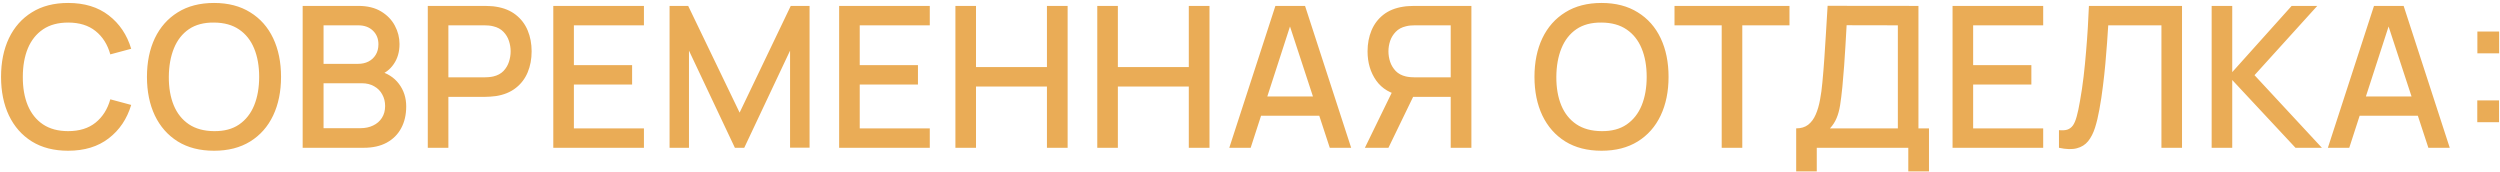 <?xml version="1.0" encoding="UTF-8"?> <svg xmlns="http://www.w3.org/2000/svg" width="812" height="56" viewBox="0 0 812 56" fill="none"><path d="M22.132 48.96C17.524 48.96 13.599 47.957 10.356 45.952C7.113 43.925 4.628 41.109 2.9 37.504C1.193 33.899 0.34 29.717 0.34 24.96C0.34 20.203 1.193 16.021 2.9 12.416C4.628 8.811 7.113 6.005 10.356 4C13.599 1.973 17.524 0.96 22.132 0.96C27.444 0.96 31.839 2.304 35.316 4.992C38.815 7.68 41.247 11.296 42.612 15.84L35.828 17.664C34.932 14.443 33.332 11.915 31.028 10.08C28.745 8.245 25.78 7.328 22.132 7.328C18.868 7.328 16.148 8.064 13.972 9.536C11.796 11.008 10.153 13.067 9.044 15.712C7.956 18.357 7.412 21.44 7.412 24.96C7.391 28.48 7.924 31.563 9.012 34.208C10.121 36.853 11.764 38.912 13.94 40.384C16.137 41.856 18.868 42.592 22.132 42.592C25.78 42.592 28.745 41.675 31.028 39.84C33.332 37.984 34.932 35.456 35.828 32.256L42.612 34.08C41.247 38.624 38.815 42.24 35.316 44.928C31.839 47.616 27.444 48.96 22.132 48.96ZM69.522 48.96C64.914 48.96 60.989 47.957 57.746 45.952C54.503 43.925 52.018 41.109 50.29 37.504C48.583 33.899 47.73 29.717 47.73 24.96C47.73 20.203 48.583 16.021 50.29 12.416C52.018 8.811 54.503 6.005 57.746 4C60.989 1.973 64.914 0.96 69.522 0.96C74.109 0.96 78.023 1.973 81.266 4C84.53 6.005 87.015 8.811 88.722 12.416C90.429 16.021 91.282 20.203 91.282 24.96C91.282 29.717 90.429 33.899 88.722 37.504C87.015 41.109 84.53 43.925 81.266 45.952C78.023 47.957 74.109 48.96 69.522 48.96ZM69.522 42.592C72.786 42.635 75.495 41.92 77.65 40.448C79.826 38.955 81.458 36.885 82.546 34.24C83.634 31.573 84.178 28.48 84.178 24.96C84.178 21.44 83.634 18.368 82.546 15.744C81.458 13.099 79.826 11.04 77.65 9.568C75.495 8.096 72.786 7.349 69.522 7.328C66.258 7.285 63.538 8 61.362 9.472C59.207 10.944 57.586 13.013 56.498 15.68C55.41 18.347 54.855 21.44 54.834 24.96C54.813 28.48 55.346 31.563 56.434 34.208C57.522 36.832 59.154 38.88 61.33 40.352C63.527 41.824 66.258 42.571 69.522 42.592ZM98.305 48V1.92H116.417C119.34 1.92 121.793 2.517 123.777 3.712C125.761 4.907 127.254 6.453 128.257 8.352C129.26 10.229 129.761 12.213 129.761 14.304C129.761 16.843 129.132 19.019 127.873 20.832C126.636 22.645 124.961 23.883 122.849 24.544L122.785 22.976C125.729 23.701 127.99 25.12 129.569 27.232C131.148 29.323 131.937 31.765 131.937 34.56C131.937 37.269 131.393 39.627 130.305 41.632C129.238 43.637 127.67 45.205 125.601 46.336C123.553 47.445 121.068 48 118.145 48H98.305ZM105.089 41.632H117.121C118.636 41.632 119.99 41.344 121.185 40.768C122.401 40.192 123.35 39.371 124.033 38.304C124.737 37.216 125.089 35.925 125.089 34.432C125.089 33.045 124.78 31.797 124.161 30.688C123.564 29.557 122.689 28.672 121.537 28.032C120.406 27.371 119.073 27.04 117.537 27.04H105.089V41.632ZM105.089 20.736H116.321C117.558 20.736 118.668 20.491 119.649 20C120.652 19.488 121.441 18.763 122.017 17.824C122.614 16.864 122.913 15.712 122.913 14.368C122.913 12.576 122.316 11.104 121.121 9.952C119.926 8.8 118.326 8.224 116.321 8.224H105.089V20.736ZM138.945 48V1.92H157.569C158.017 1.92 158.572 1.941 159.233 1.984C159.894 2.005 160.524 2.069 161.121 2.176C163.681 2.581 165.814 3.456 167.521 4.8C169.249 6.144 170.54 7.84 171.393 9.888C172.246 11.936 172.673 14.197 172.673 16.672C172.673 19.168 172.246 21.44 171.393 23.488C170.54 25.536 169.249 27.232 167.521 28.576C165.814 29.92 163.681 30.795 161.121 31.2C160.524 31.285 159.884 31.349 159.201 31.392C158.54 31.435 157.996 31.456 157.569 31.456H145.633V48H138.945ZM145.633 25.12H157.313C157.74 25.12 158.209 25.099 158.721 25.056C159.254 25.013 159.756 24.939 160.225 24.832C161.59 24.512 162.689 23.925 163.521 23.072C164.353 22.197 164.95 21.195 165.313 20.064C165.676 18.933 165.857 17.803 165.857 16.672C165.857 15.541 165.676 14.421 165.313 13.312C164.95 12.181 164.353 11.189 163.521 10.336C162.689 9.461 161.59 8.864 160.225 8.544C159.756 8.416 159.254 8.331 158.721 8.288C158.209 8.245 157.74 8.224 157.313 8.224H145.633V25.12ZM179.71 48V1.92H209.15V8.224H186.398V21.152H205.31V27.456H186.398V41.696H209.15V48H179.71ZM217.475 48V1.92H223.523L240.227 36.576L256.835 1.92H262.947V47.968H256.611V16.448L241.731 48H238.691L223.779 16.448V48H217.475ZM272.553 48V1.92H301.993V8.224H279.241V21.152H298.153V27.456H279.241V41.696H301.993V48H272.553ZM310.318 48V1.92H317.006V21.792H340.046V1.92H346.766V48H340.046V28.096H317.006V48H310.318ZM356.395 48V1.92H363.083V21.792H386.123V1.92H392.843V48H386.123V28.096H363.083V48H356.395ZM399.273 48L414.249 1.92H423.881L438.857 48H431.913L418.121 5.952H419.849L406.217 48H399.273ZM407.049 37.6V31.328H431.113V37.6H407.049ZM477.91 48H471.19V31.456H458.166L455.446 31.136C451.691 30.475 448.875 28.821 446.998 26.176C445.12 23.509 444.182 20.341 444.182 16.672C444.182 14.197 444.608 11.936 445.462 9.888C446.315 7.84 447.595 6.144 449.302 4.8C451.008 3.456 453.152 2.581 455.734 2.176C456.331 2.069 456.96 2.005 457.622 1.984C458.283 1.941 458.838 1.92 459.286 1.92H477.91V48ZM450.966 48H443.318L453.302 27.52L460.054 29.248L450.966 48ZM471.19 25.12V8.224H459.542C459.115 8.224 458.635 8.245 458.102 8.288C457.59 8.331 457.099 8.416 456.63 8.544C455.264 8.864 454.166 9.461 453.334 10.336C452.502 11.189 451.894 12.181 451.51 13.312C451.147 14.421 450.966 15.541 450.966 16.672C450.966 17.803 451.147 18.933 451.51 20.064C451.894 21.195 452.502 22.197 453.334 23.072C454.166 23.925 455.264 24.512 456.63 24.832C457.099 24.939 457.59 25.013 458.102 25.056C458.635 25.099 459.115 25.12 459.542 25.12H471.19ZM520.187 48.96C515.579 48.96 511.654 47.957 508.411 45.952C505.168 43.925 502.683 41.109 500.955 37.504C499.248 33.899 498.395 29.717 498.395 24.96C498.395 20.203 499.248 16.021 500.955 12.416C502.683 8.811 505.168 6.005 508.411 4C511.654 1.973 515.579 0.96 520.187 0.96C524.774 0.96 528.688 1.973 531.931 4C535.195 6.005 537.68 8.811 539.387 12.416C541.094 16.021 541.947 20.203 541.947 24.96C541.947 29.717 541.094 33.899 539.387 37.504C537.68 41.109 535.195 43.925 531.931 45.952C528.688 47.957 524.774 48.96 520.187 48.96ZM520.187 42.592C523.451 42.635 526.16 41.92 528.315 40.448C530.491 38.955 532.123 36.885 533.211 34.24C534.299 31.573 534.843 28.48 534.843 24.96C534.843 21.44 534.299 18.368 533.211 15.744C532.123 13.099 530.491 11.04 528.315 9.568C526.16 8.096 523.451 7.349 520.187 7.328C516.923 7.285 514.203 8 512.027 9.472C509.872 10.944 508.251 13.013 507.163 15.68C506.075 18.347 505.52 21.44 505.499 24.96C505.478 28.48 506.011 31.563 507.099 34.208C508.187 36.832 509.819 38.88 511.995 40.352C514.192 41.824 516.923 42.571 520.187 42.592ZM559.208 48V8.224H543.88V1.92H581.224V8.224H565.896V48H559.208ZM583.399 55.68V41.696C584.978 41.696 586.279 41.301 587.303 40.512C588.327 39.701 589.138 38.603 589.735 37.216C590.354 35.808 590.823 34.208 591.143 32.416C591.484 30.624 591.74 28.736 591.911 26.752C592.167 24.064 592.38 21.44 592.551 18.88C592.743 16.299 592.914 13.632 593.063 10.88C593.234 8.128 593.415 5.131 593.607 1.888L623.111 1.92V41.696H626.535V55.68H619.815V48H590.087V55.68H583.399ZM594.375 41.696H616.423V8.224L599.783 8.192C599.634 10.539 599.506 12.768 599.399 14.88C599.292 16.992 599.154 19.125 598.983 21.28C598.834 23.413 598.642 25.707 598.407 28.16C598.172 30.507 597.927 32.501 597.671 34.144C597.415 35.765 597.031 37.173 596.519 38.368C596.028 39.563 595.314 40.672 594.375 41.696ZM634.188 48V1.92H663.628V8.224H640.876V21.152H659.788V27.456H640.876V41.696H663.628V48H634.188ZM668.753 48V42.272C669.841 42.379 670.737 42.325 671.441 42.112C672.166 41.877 672.774 41.429 673.265 40.768C673.755 40.085 674.171 39.104 674.513 37.824C674.875 36.544 675.227 34.891 675.569 32.864C676.038 30.283 676.433 27.627 676.753 24.896C677.073 22.165 677.339 19.456 677.553 16.768C677.787 14.059 677.979 11.445 678.129 8.928C678.278 6.411 678.395 4.075 678.481 1.92H708.721V48H702.033V8.224H684.753C684.646 9.931 684.518 11.84 684.369 13.952C684.219 16.064 684.038 18.304 683.825 20.672C683.611 23.04 683.345 25.483 683.025 28C682.726 30.517 682.342 33.045 681.873 35.584C681.489 37.76 681.019 39.723 680.465 41.472C679.91 43.221 679.163 44.683 678.225 45.856C677.286 47.008 676.059 47.776 674.545 48.16C673.03 48.565 671.099 48.512 668.753 48ZM718.343 48V1.92H725.031V23.424L744.327 1.92H752.647L732.263 24.416L754.151 48H745.575L725.031 25.984V48H718.343ZM756.095 48L771.071 1.92H780.703L795.679 48H788.735L774.943 5.952H776.671L763.039 48H756.095ZM763.871 37.6V31.328H787.935V37.6H763.871ZM804.62 39.68V32.608H811.692V39.68H804.62ZM804.652 17.312V10.24H811.724V17.312H804.652Z" fill="#EAAC56"></path></svg> 